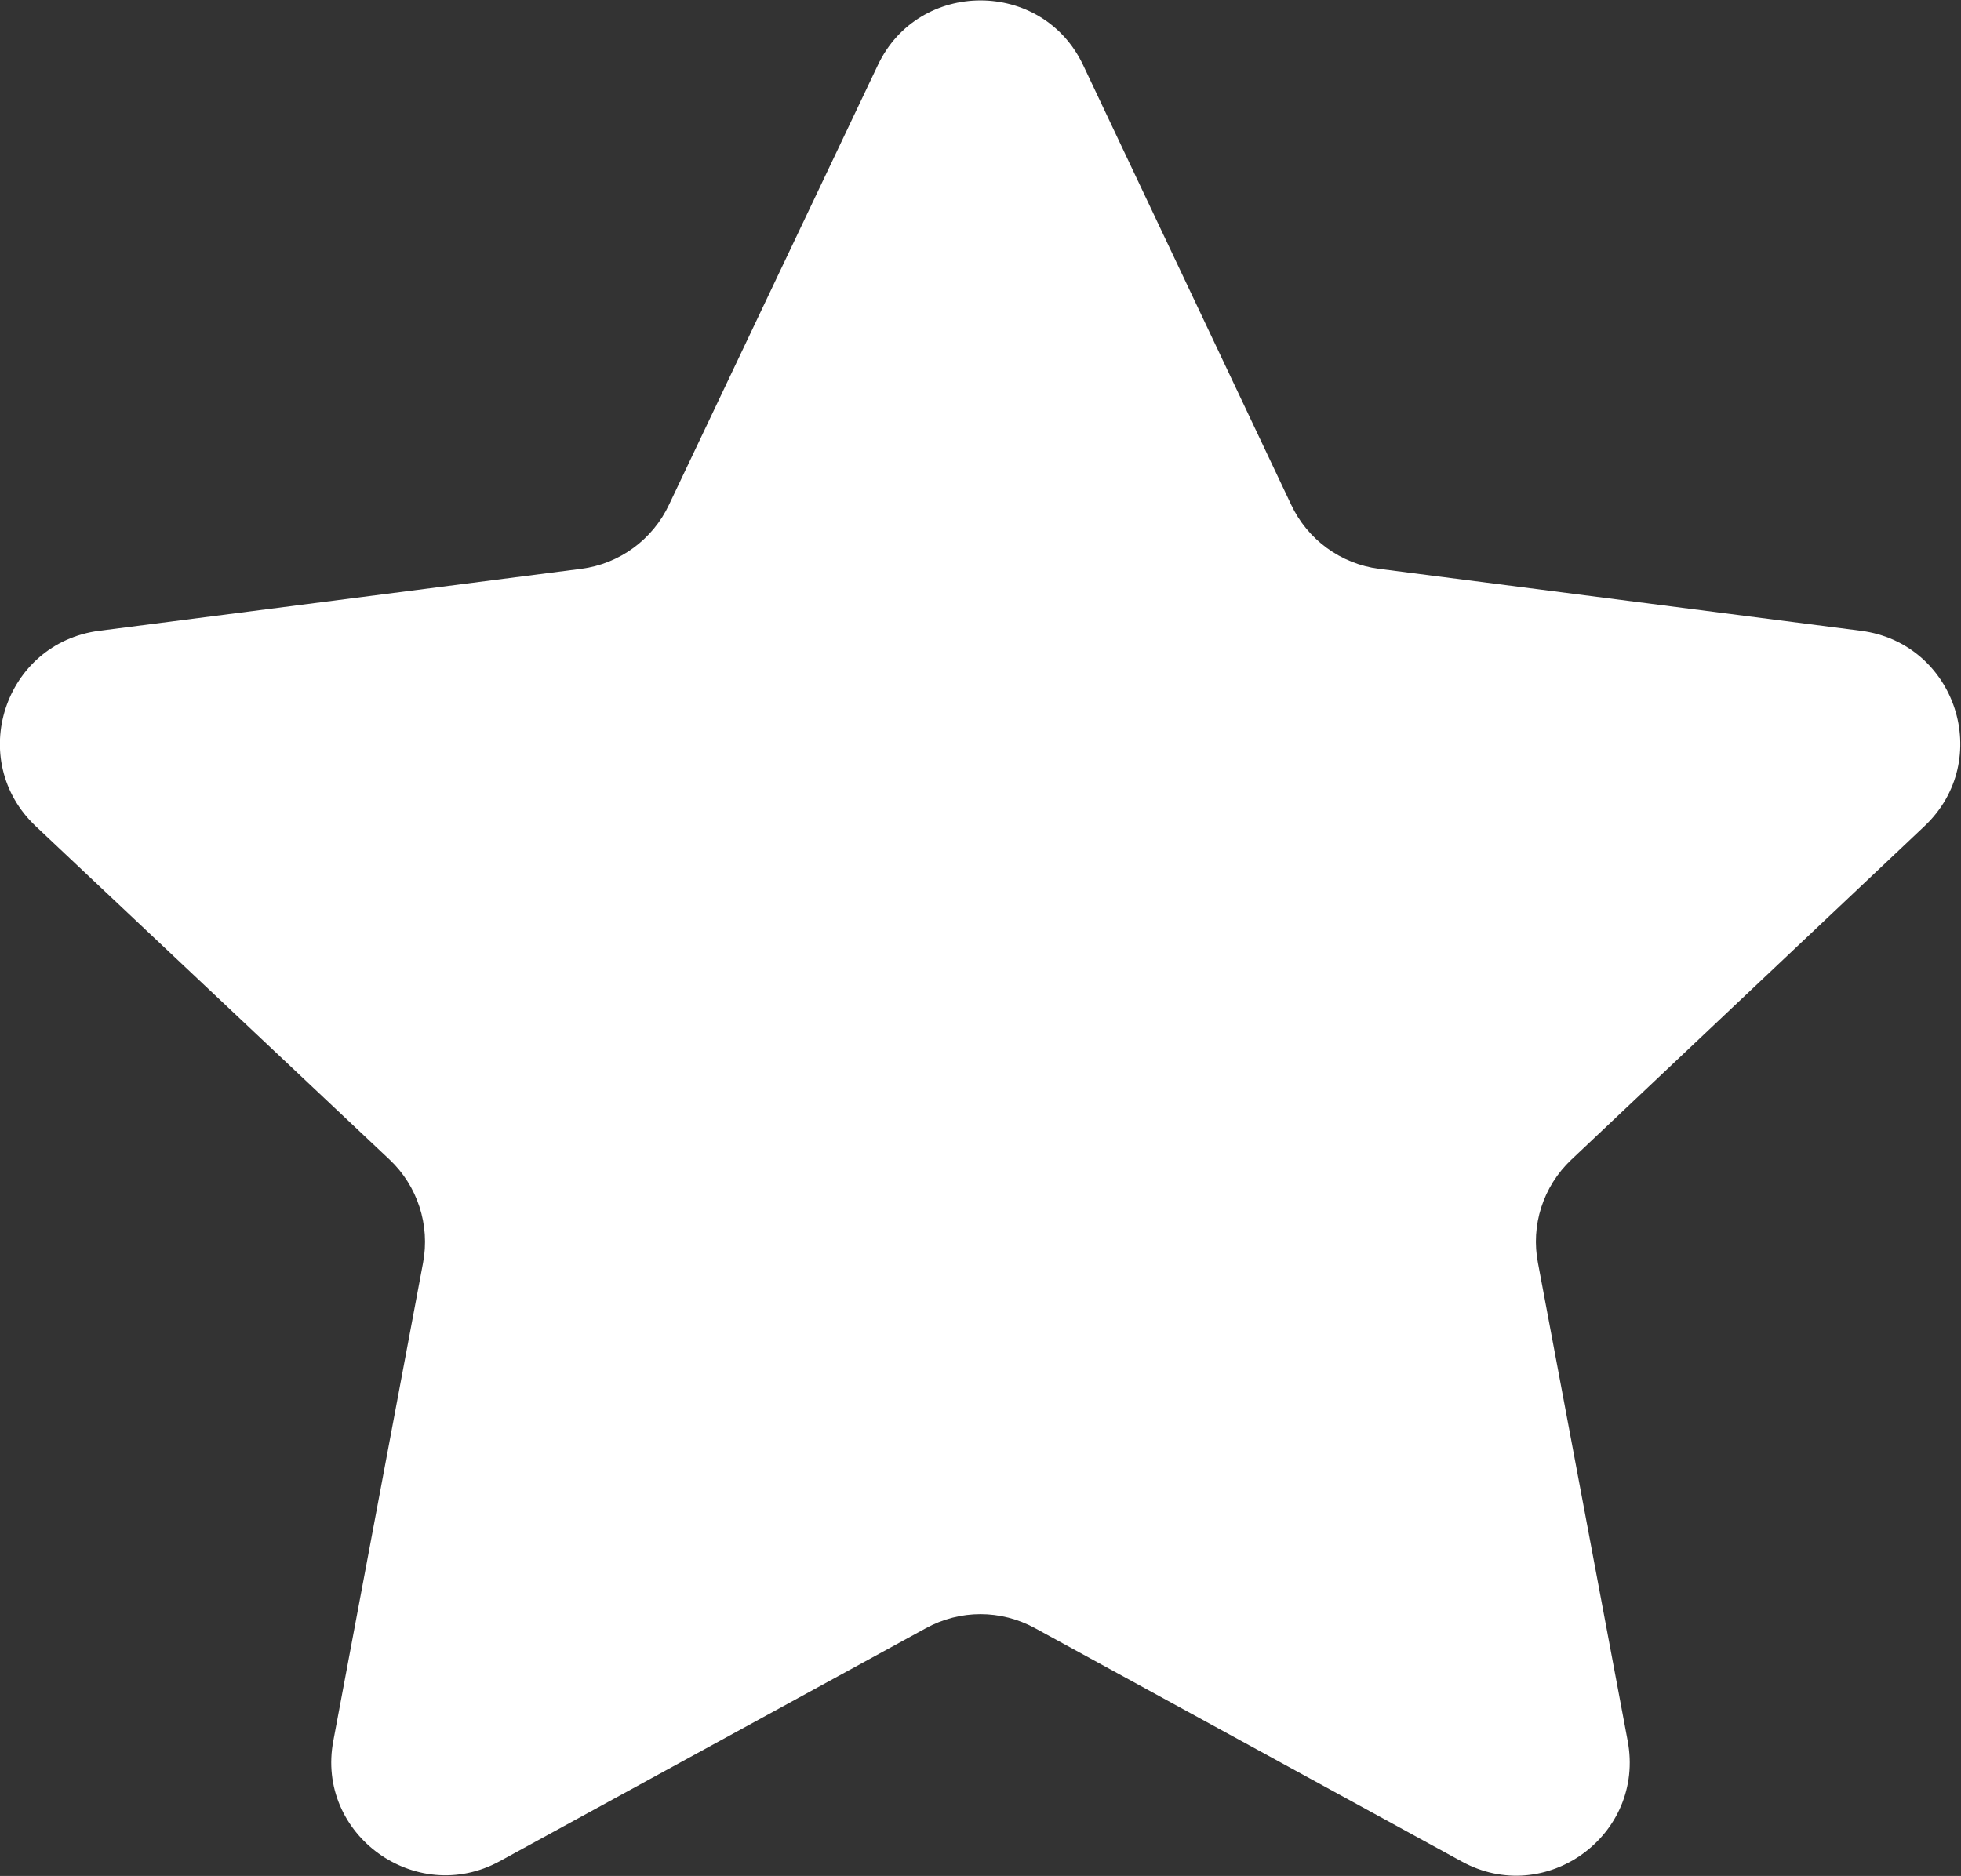 <?xml version="1.0" encoding="UTF-8"?>
<svg id="Layer_2" data-name="Layer 2" xmlns="http://www.w3.org/2000/svg" viewBox="0 0 24.06 23.02">
  <rect x="0" y="0" width="24.06" height="23.02" fill="#333333" stroke="none"/>
  <defs>
    <style>
      .cls-1 {
        fill: #fff;
      }
    </style>
  </defs>
  <g id="Layer_1-2" data-name="Layer 1">
    <path class="cls-1" d="M13.29,.8l2.55,5.39c.2,.43,.61,.73,1.08,.79l5.91,.76c1.17,.15,1.64,1.59,.78,2.4l-4.33,4.09c-.35,.33-.5,.81-.41,1.27l1.1,5.86c.22,1.16-1.01,2.05-2.04,1.48l-5.23-2.86c-.42-.23-.92-.23-1.34,0l-5.23,2.86c-1.03,.56-2.26-.33-2.04-1.48l1.1-5.86c.09-.47-.07-.95-.41-1.27L.44,10.14c-.86-.81-.39-2.25,.78-2.4l5.91-.76c.47-.06,.88-.36,1.08-.79L10.77,.8c.5-1.06,2.02-1.06,2.52,0Z"/>
  </g>
</svg>